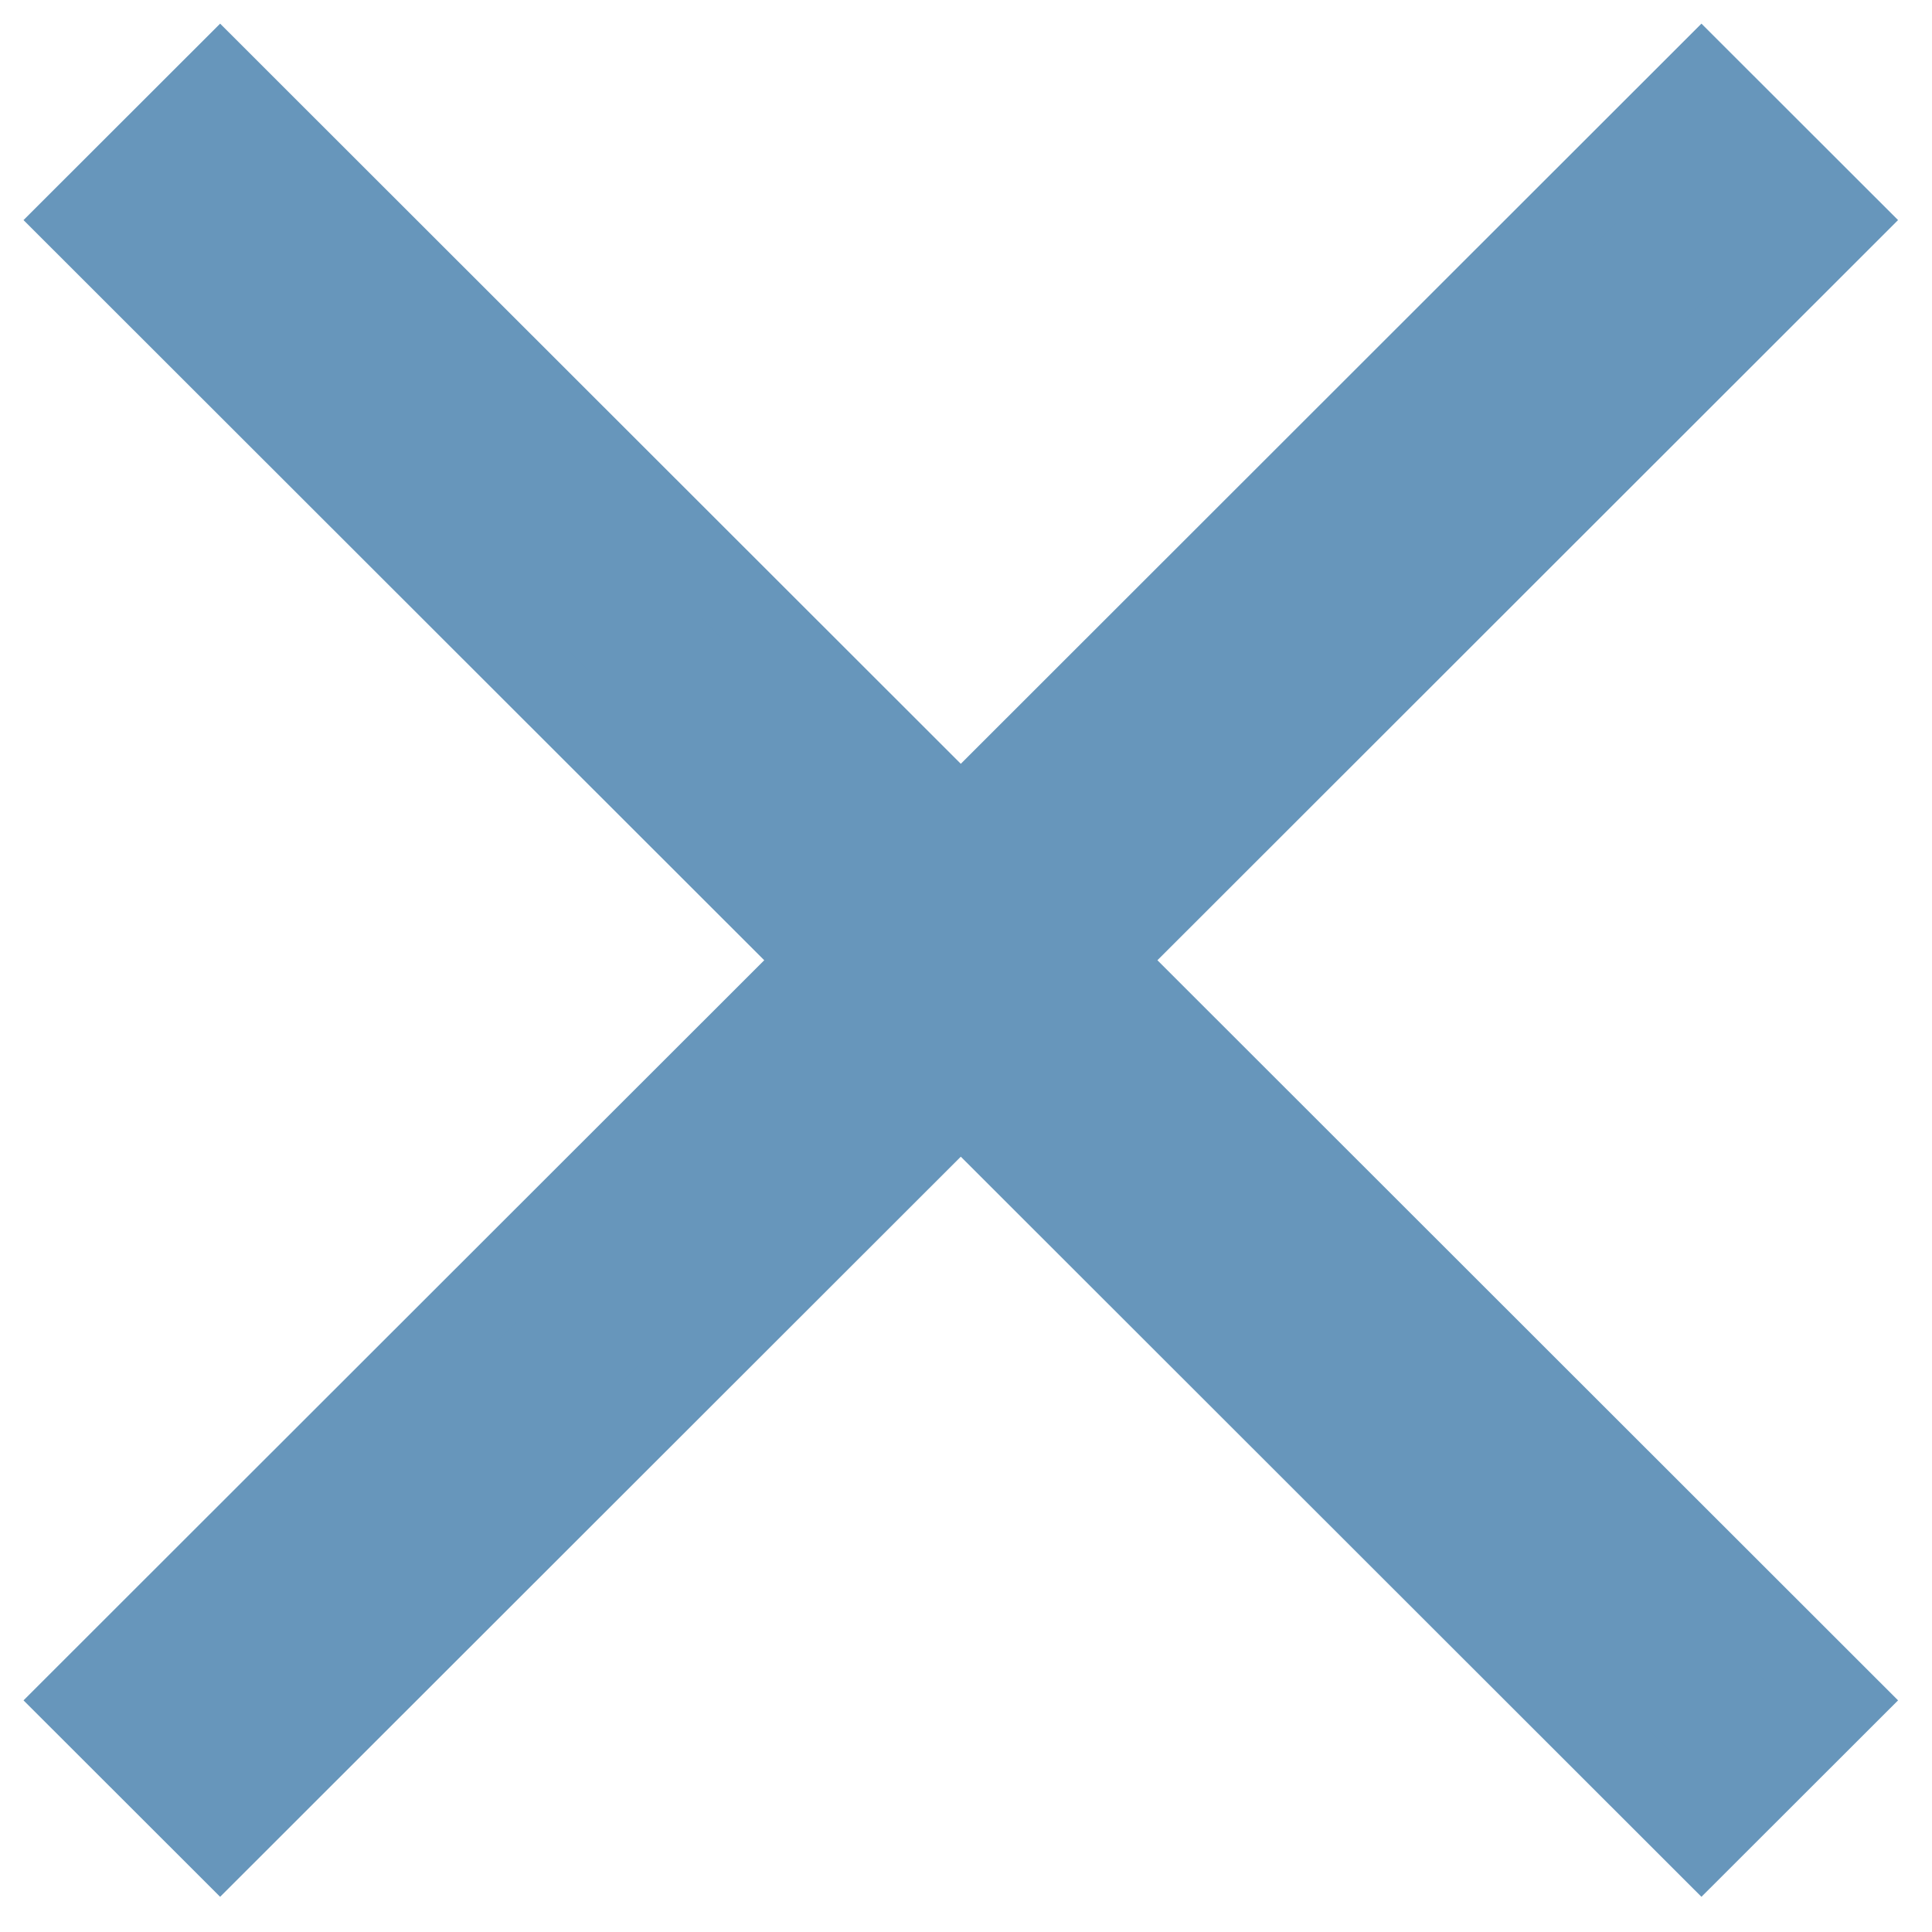 <?xml version="1.0" encoding="UTF-8"?>
<svg width="48px" height="48px" viewBox="0 0 48 48" version="1.1" xmlns="http://www.w3.org/2000/svg" xmlns:xlink="http://www.w3.org/1999/xlink">
    <!-- Generator: Sketch 62 (91390) - https://sketch.com -->
    <title>close icon</title>
    <desc>Created with Sketch.</desc>
    <g id="Desktop---Campus-visit" stroke="none" stroke-width="1" fill="none" fill-rule="evenodd" stroke-linecap="square">
        <g id="modal" transform="translate(-1380, -806)" fill="#6796BB" stroke="#6796BB" stroke-width="2">
            <g id="side-menu" transform="translate(837, -24)">
                <g id="Top-menu" transform="translate(0, 814)">
                    <path d="M585.273,18 L588.743,21.467 L587.008,23.201 L570.34,39.855 L587.008,56.51 L588.743,58.244 L585.273,61.711 L583.538,59.977 L566.871,43.322 L550.205,59.977 L548.47,61.711 L545,58.244 L546.735,56.51 L563.401,39.855 L546.735,23.201 L545,21.467 L548.47,18 L550.205,19.734 L566.871,36.388 L583.538,19.734 L585.273,18 Z" id="close-icon" transform="translate(566.871, 39.856) rotate(-180) translate(-566.871, -39.856) "></path>
                </g>
            </g>
        </g>
    </g>
</svg>